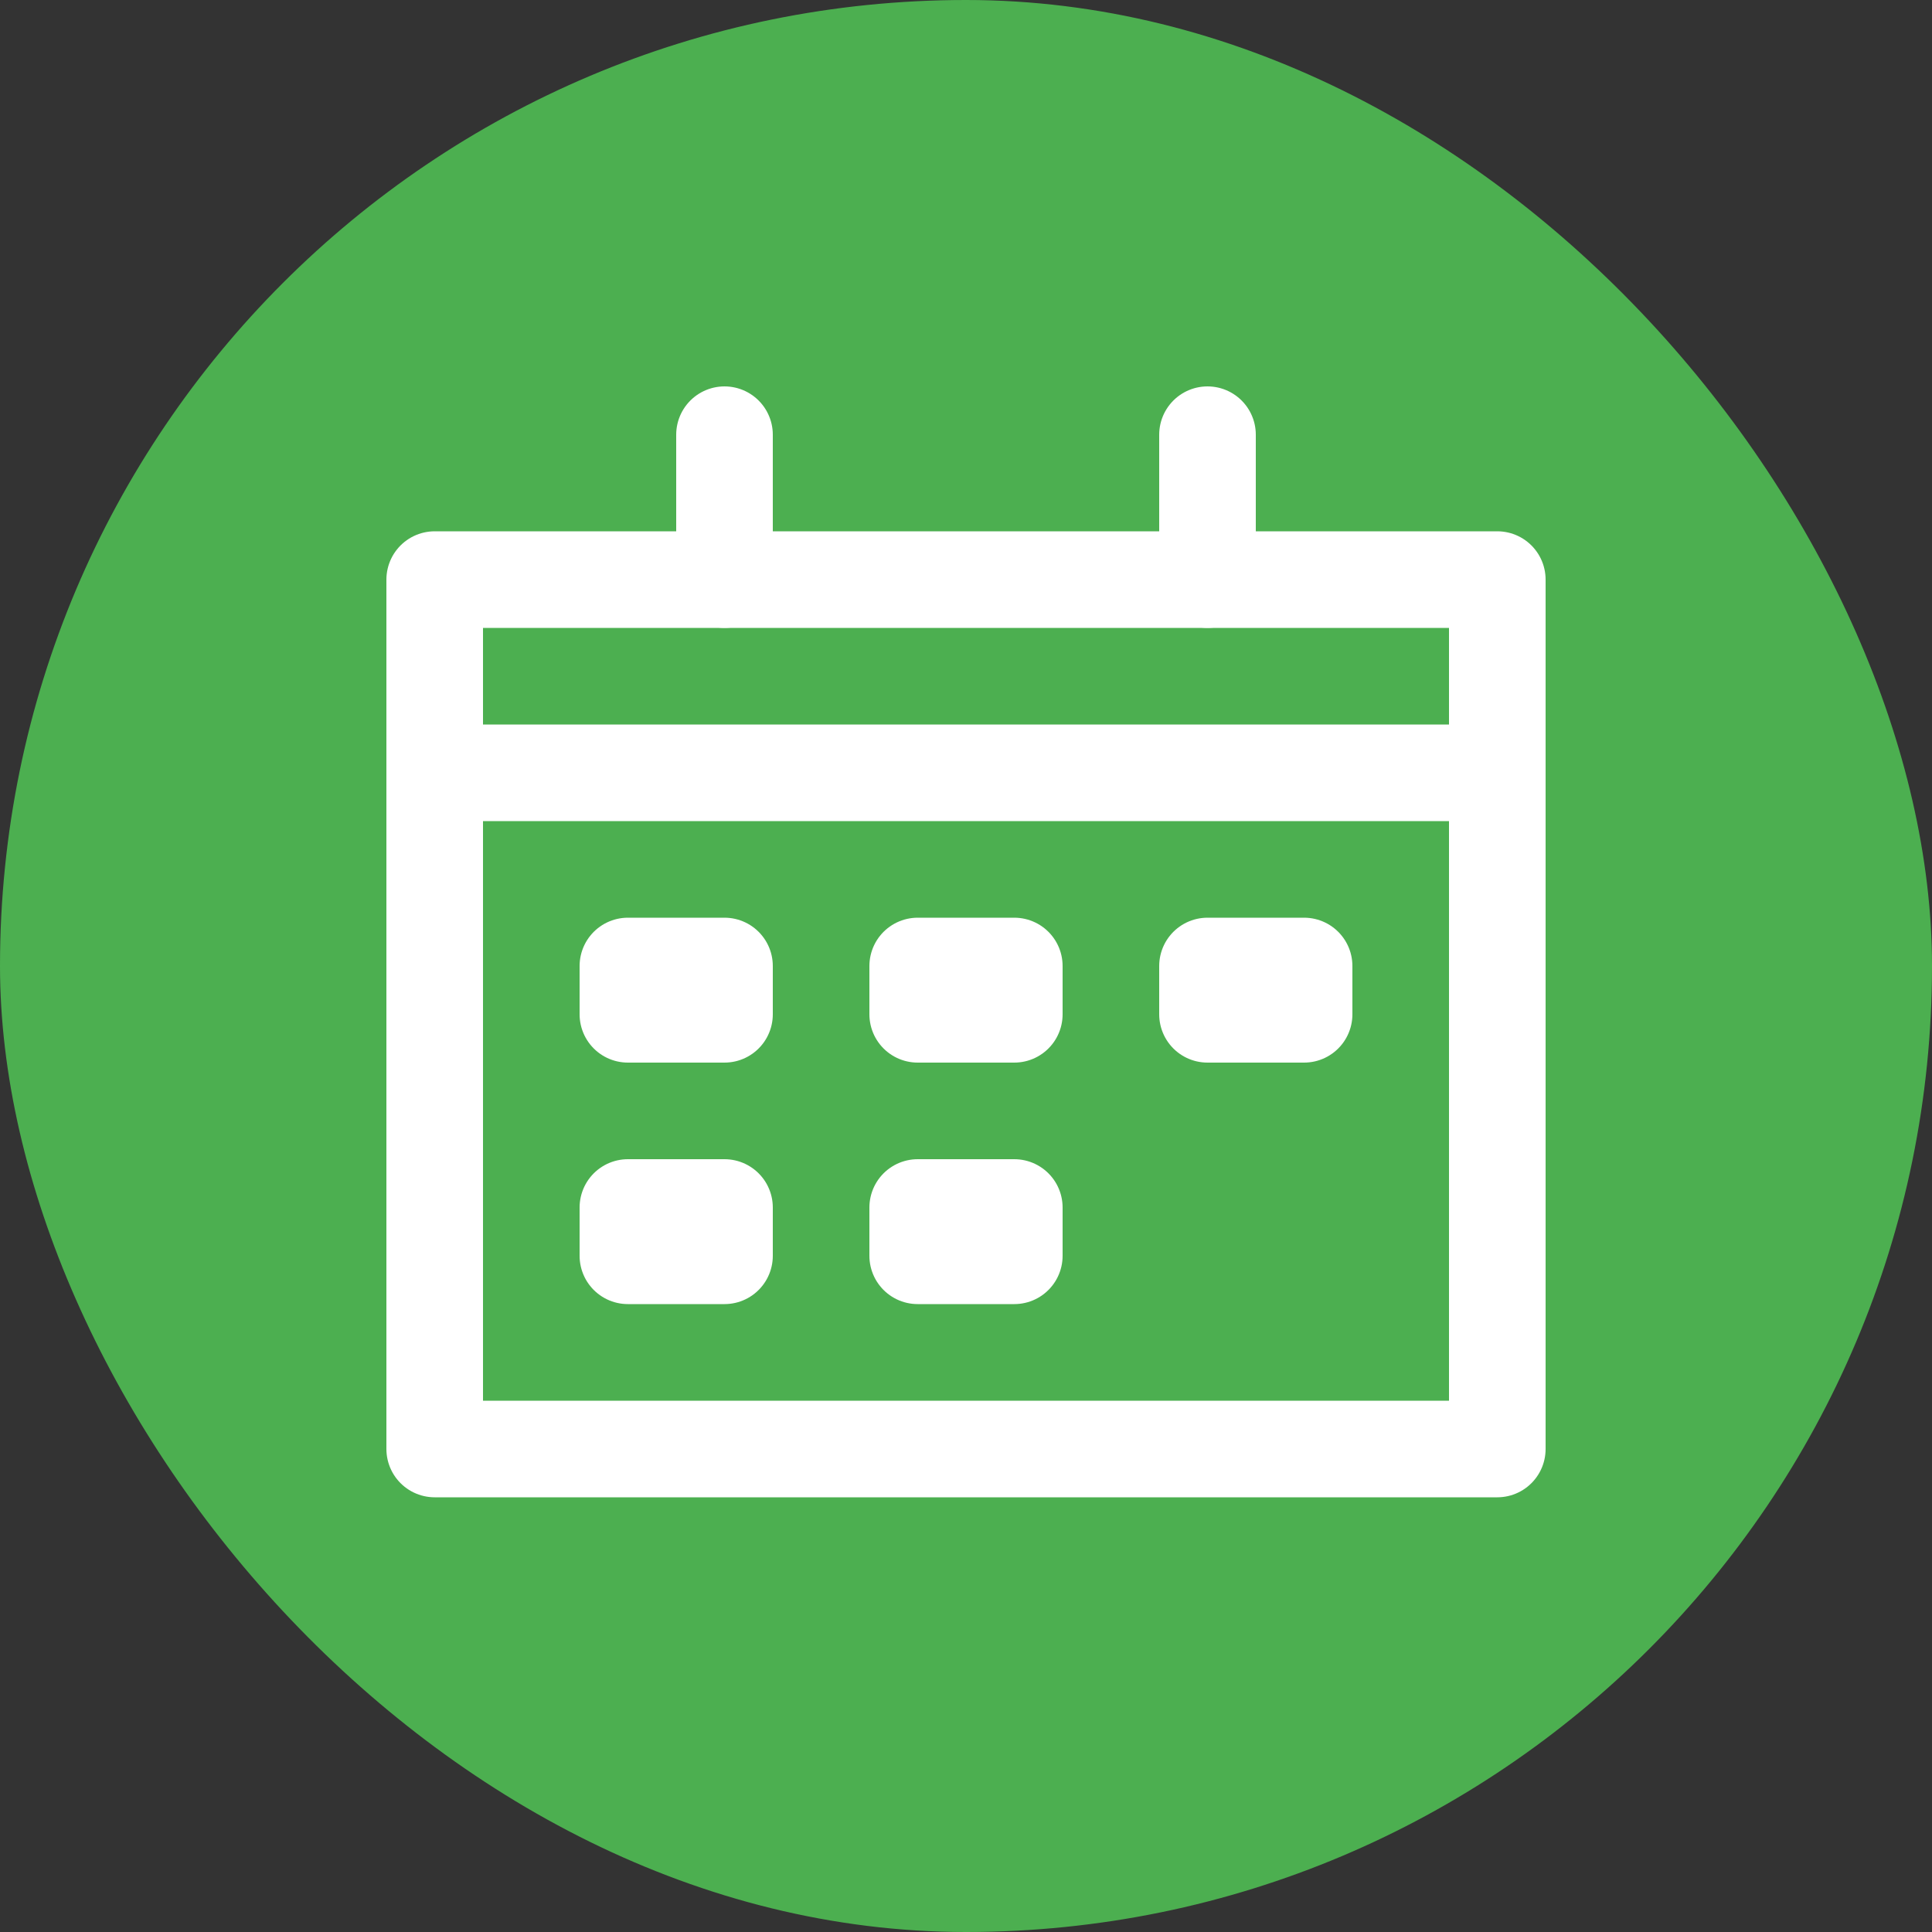 <svg id="calendar-date" xmlns="http://www.w3.org/2000/svg" width="24" height="24" viewBox="0 0 24 24">
  <rect x="0" y="0" width="24" height="24" fill="#333333" stroke="none"/>
  <rect id="Rectangle_253" data-name="Rectangle 253" width="24" height="24" rx="12" fill="#4caf50"/>
  <g id="Group_144" data-name="Group 144" transform="translate(4.8 4.8)">
    <rect id="Rectangle_254" data-name="Rectangle 254" width="1.2" height="0.6" transform="translate(3 7.2)" stroke-width="1.2" stroke="#fff" stroke-linecap="round" stroke-linejoin="round" stroke-miterlimit="10" fill="none"/>
    <rect id="Rectangle_255" data-name="Rectangle 255" width="1.2" height="0.6" transform="translate(6.6 7.2)" stroke-width="1.2" stroke="#fff" stroke-linecap="round" stroke-linejoin="round" stroke-miterlimit="10" fill="none"/>
    <rect id="Rectangle_256" data-name="Rectangle 256" width="1.2" height="0.6" transform="translate(3 10.2)" stroke-width="1.2" stroke="#fff" stroke-linecap="round" stroke-linejoin="round" stroke-miterlimit="10" fill="none"/>
    <rect id="Rectangle_257" data-name="Rectangle 257" width="1.2" height="0.6" transform="translate(6.6 10.2)" stroke-width="1.2" stroke="#fff" stroke-linecap="round" stroke-linejoin="round" stroke-miterlimit="10" fill="none"/>
    <rect id="Rectangle_258" data-name="Rectangle 258" width="1.2" height="0.6" transform="translate(10.2 7.2)" stroke-width="1.2" stroke="#fff" stroke-linecap="round" stroke-linejoin="round" stroke-miterlimit="10" fill="none"/>
    <rect id="Rectangle_259" data-name="Rectangle 259" width="1.2" height="0.6" transform="translate(3 7.2)" fill="#fff"/>
    <rect id="Rectangle_260" data-name="Rectangle 260" width="1.2" height="0.6" transform="translate(6.6 7.2)" fill="#fff"/>
    <rect id="Rectangle_261" data-name="Rectangle 261" width="1.2" height="0.6" transform="translate(3 10.2)" fill="#fff"/>
    <rect id="Rectangle_262" data-name="Rectangle 262" width="1.2" height="0.6" transform="translate(6.6 10.2)" fill="#fff"/>
    <rect id="Rectangle_263" data-name="Rectangle 263" width="1.2" height="0.6" transform="translate(10.2 7.2)" fill="#fff"/>
    <rect id="Rectangle_264" data-name="Rectangle 264" width="13.2" height="10.8" transform="translate(0.6 2.4)" stroke-width="1.2" stroke="#fff" stroke-linecap="round" stroke-linejoin="round" stroke-miterlimit="10" fill="none"/>
    <line id="Line_16" data-name="Line 16" y1="1.8" transform="translate(10.2 0.6)" fill="none" stroke="#fff" stroke-linecap="round" stroke-linejoin="round" stroke-miterlimit="10" stroke-width="1.2"/>
    <line id="Line_17" data-name="Line 17" y1="1.8" transform="translate(4.2 0.6)" fill="none" stroke="#fff" stroke-linecap="round" stroke-linejoin="round" stroke-miterlimit="10" stroke-width="1.2"/>
    <line id="Line_18" data-name="Line 18" x2="13.2" transform="translate(0.6 4.8)" fill="none" stroke="#fff" stroke-linecap="round" stroke-linejoin="round" stroke-miterlimit="10" stroke-width="1.2"/>
  </g>
</svg>
